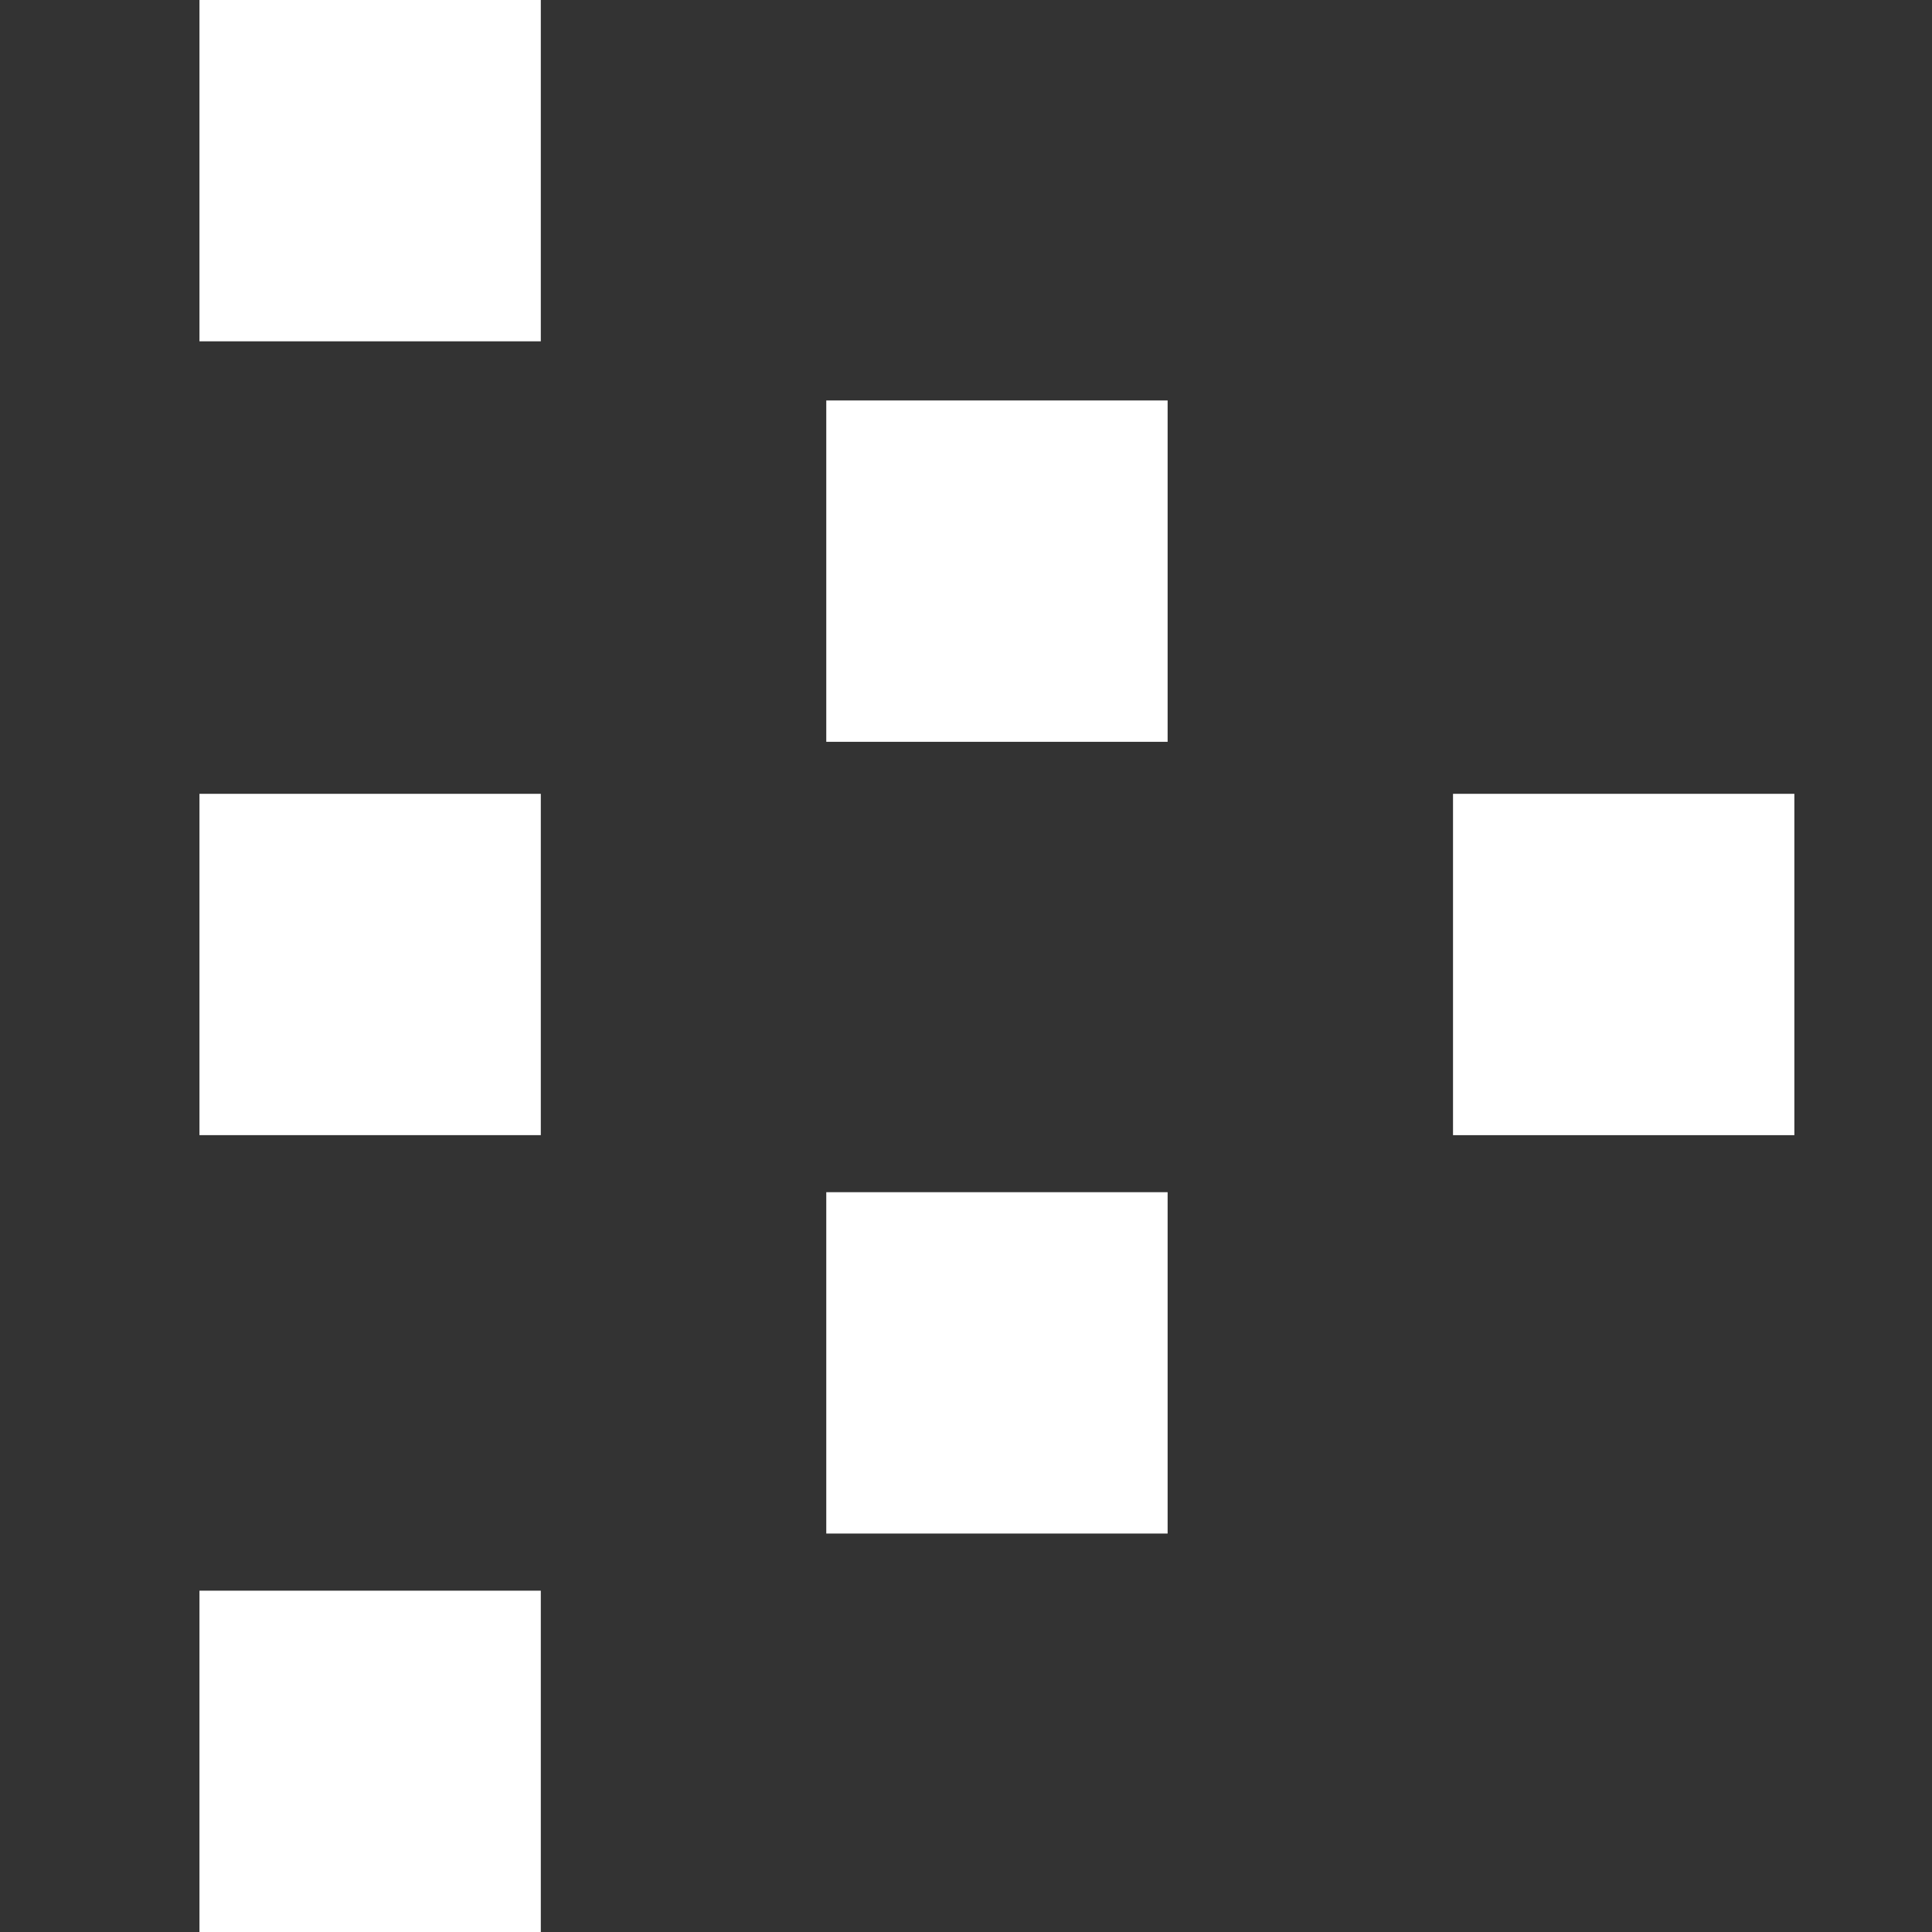 <?xml version="1.0" encoding="UTF-8"?><svg id="LPT" xmlns="http://www.w3.org/2000/svg" viewBox="0 0 250 250"><rect x="0" y="0" width="250" height="250" fill="#333333" stroke="none"/><path d="M25.81,44.17V0s44.17,0,44.17,0v44.17H25.81Z" style="fill:#fff;"/><path d="M106.92,95.99v-44.17h44.17v44.17h-44.17Z" style="fill:#fff;"/><path d="M188.02,146.89v-44.17h44.17v44.17h-44.17Z" style="fill:#fff;"/><path d="M106.92,198.44v-44.17h44.17v44.17h-44.17Z" style="fill:#fff;"/><path d="M25.81,250v-44.17s44.17,0,44.17,0v44.17H25.81Z" style="fill:#fff;"/><path d="M25.81,146.89v-44.17s44.17,0,44.17,0v44.17H25.81Z" style="fill:#fff;"/></svg>